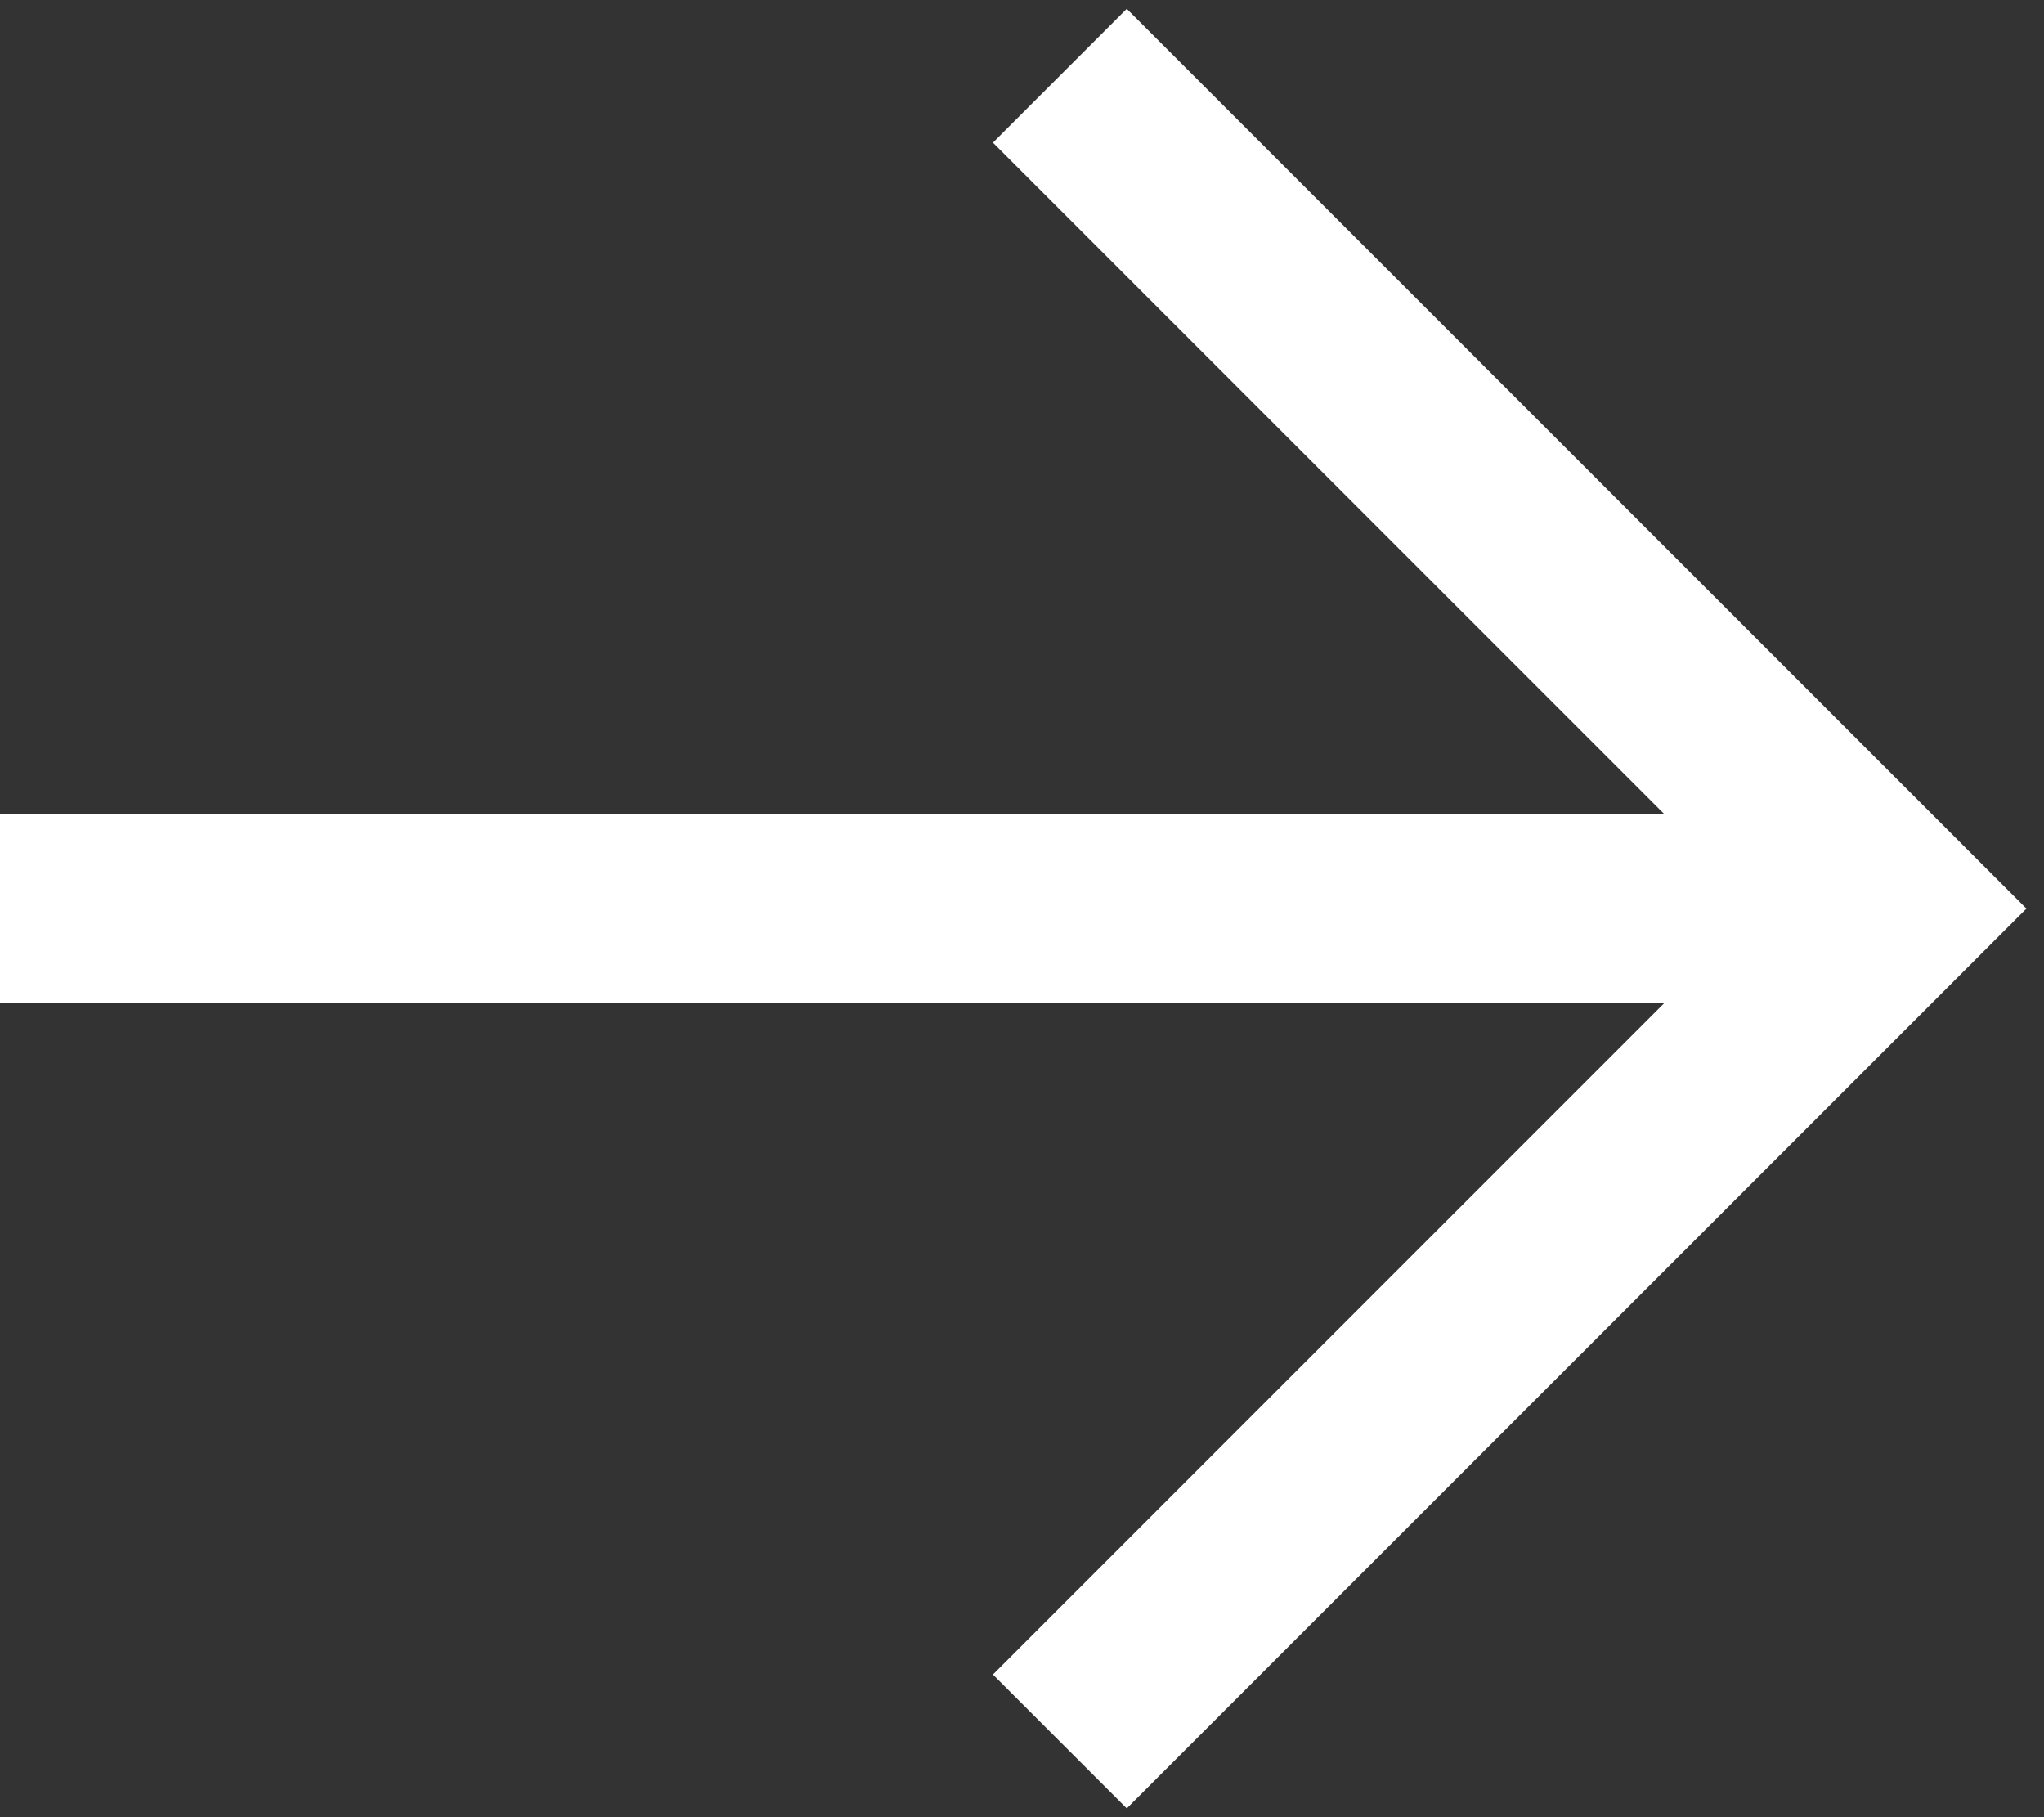 <svg width="27" height="24" viewBox="0 0 27 24" fill="none" xmlns="http://www.w3.org/2000/svg">
<rect x="0" y="0" width="27" height="24" fill="#333333" stroke="none"/>
<path d="M24.5 12H0" stroke="white" stroke-width="2.5"/>
<path d="M14 1L25 12L14 23" stroke="white" stroke-width="2.5"/>
</svg>
